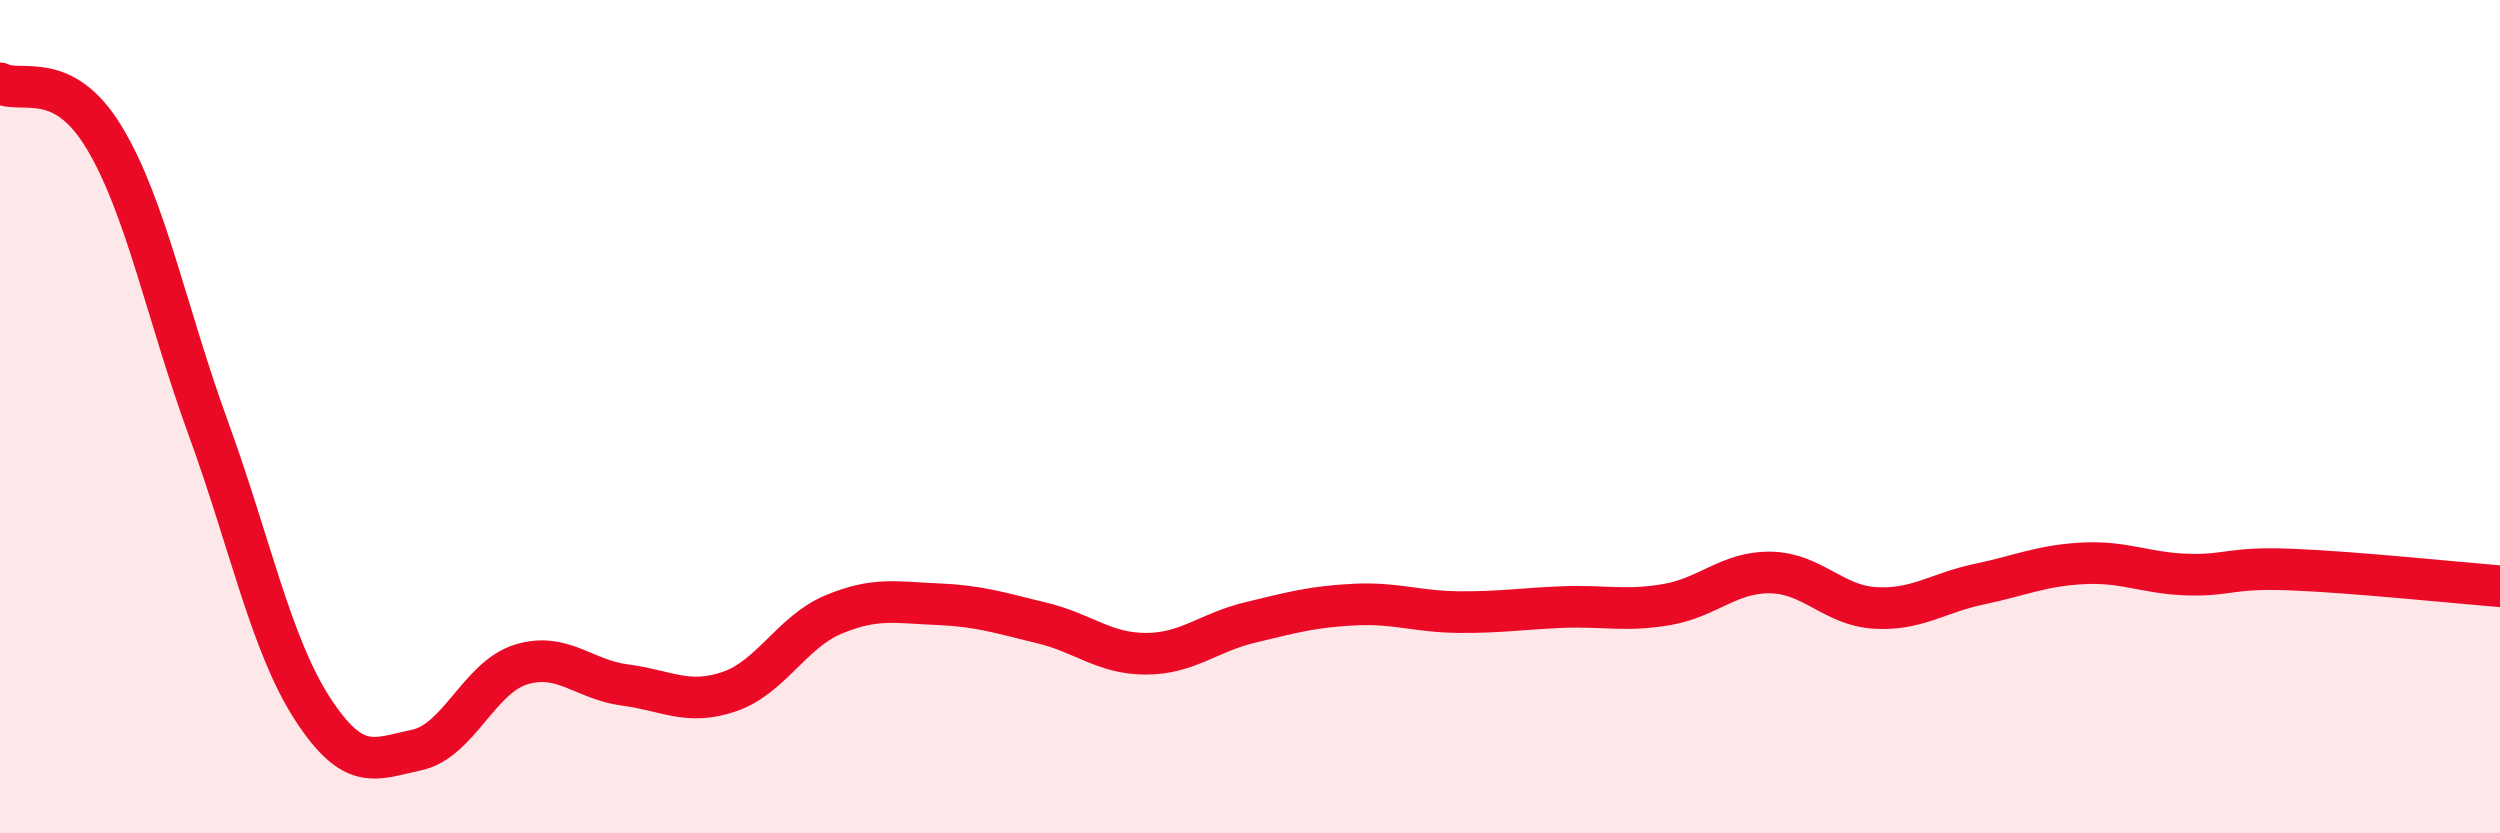 
    <svg width="60" height="20" viewBox="0 0 60 20" xmlns="http://www.w3.org/2000/svg">
      <path
        d="M 0,2 C 0.5,2.26 1.5,1.64 2.5,3.3 C 3.5,4.96 4,7.54 5,10.28 C 6,13.02 6.5,15.47 7.5,17.01 C 8.5,18.55 9,18.21 10,18 C 11,17.79 11.5,16.26 12.5,15.95 C 13.5,15.64 14,16.31 15,16.44 C 16,16.57 16.5,16.94 17.5,16.6 C 18.5,16.26 19,15.17 20,14.75 C 21,14.33 21.5,14.46 22.5,14.5 C 23.5,14.54 24,14.71 25,14.95 C 26,15.19 26.5,15.69 27.5,15.69 C 28.5,15.69 29,15.18 30,14.94 C 31,14.7 31.5,14.56 32.5,14.51 C 33.5,14.46 34,14.68 35,14.69 C 36,14.7 36.5,14.61 37.5,14.57 C 38.5,14.53 39,14.68 40,14.51 C 41,14.34 41.5,13.72 42.5,13.74 C 43.5,13.76 44,14.53 45,14.59 C 46,14.65 46.5,14.23 47.5,14.02 C 48.5,13.81 49,13.57 50,13.52 C 51,13.47 51.5,13.76 52.5,13.79 C 53.5,13.82 53.5,13.61 55,13.67 C 56.5,13.73 59,13.99 60,14.07L60 20L0 20Z"
        fill="#EB0A25"
        opacity="0.1"
        stroke-linecap="round"
        stroke-linejoin="round"
      />
      <path
        d="M 0,2 C 0.5,2.26 1.5,1.64 2.5,3.3 C 3.5,4.96 4,7.54 5,10.28 C 6,13.02 6.5,15.47 7.5,17.01 C 8.5,18.55 9,18.21 10,18 C 11,17.79 11.5,16.26 12.5,15.95 C 13.5,15.64 14,16.31 15,16.44 C 16,16.57 16.5,16.94 17.5,16.6 C 18.5,16.26 19,15.17 20,14.75 C 21,14.33 21.5,14.46 22.5,14.5 C 23.5,14.54 24,14.71 25,14.95 C 26,15.19 26.5,15.69 27.5,15.69 C 28.5,15.69 29,15.18 30,14.94 C 31,14.7 31.5,14.56 32.5,14.51 C 33.5,14.46 34,14.68 35,14.69 C 36,14.7 36.5,14.61 37.5,14.57 C 38.5,14.53 39,14.68 40,14.51 C 41,14.34 41.5,13.72 42.5,13.74 C 43.5,13.76 44,14.53 45,14.59 C 46,14.65 46.5,14.23 47.5,14.02 C 48.5,13.81 49,13.57 50,13.52 C 51,13.47 51.5,13.76 52.5,13.79 C 53.5,13.82 53.5,13.61 55,13.67 C 56.5,13.73 59,13.99 60,14.07"
        stroke="#EB0A25"
        stroke-width="1"
        fill="none"
        stroke-linecap="round"
        stroke-linejoin="round"
      />
    </svg>
  